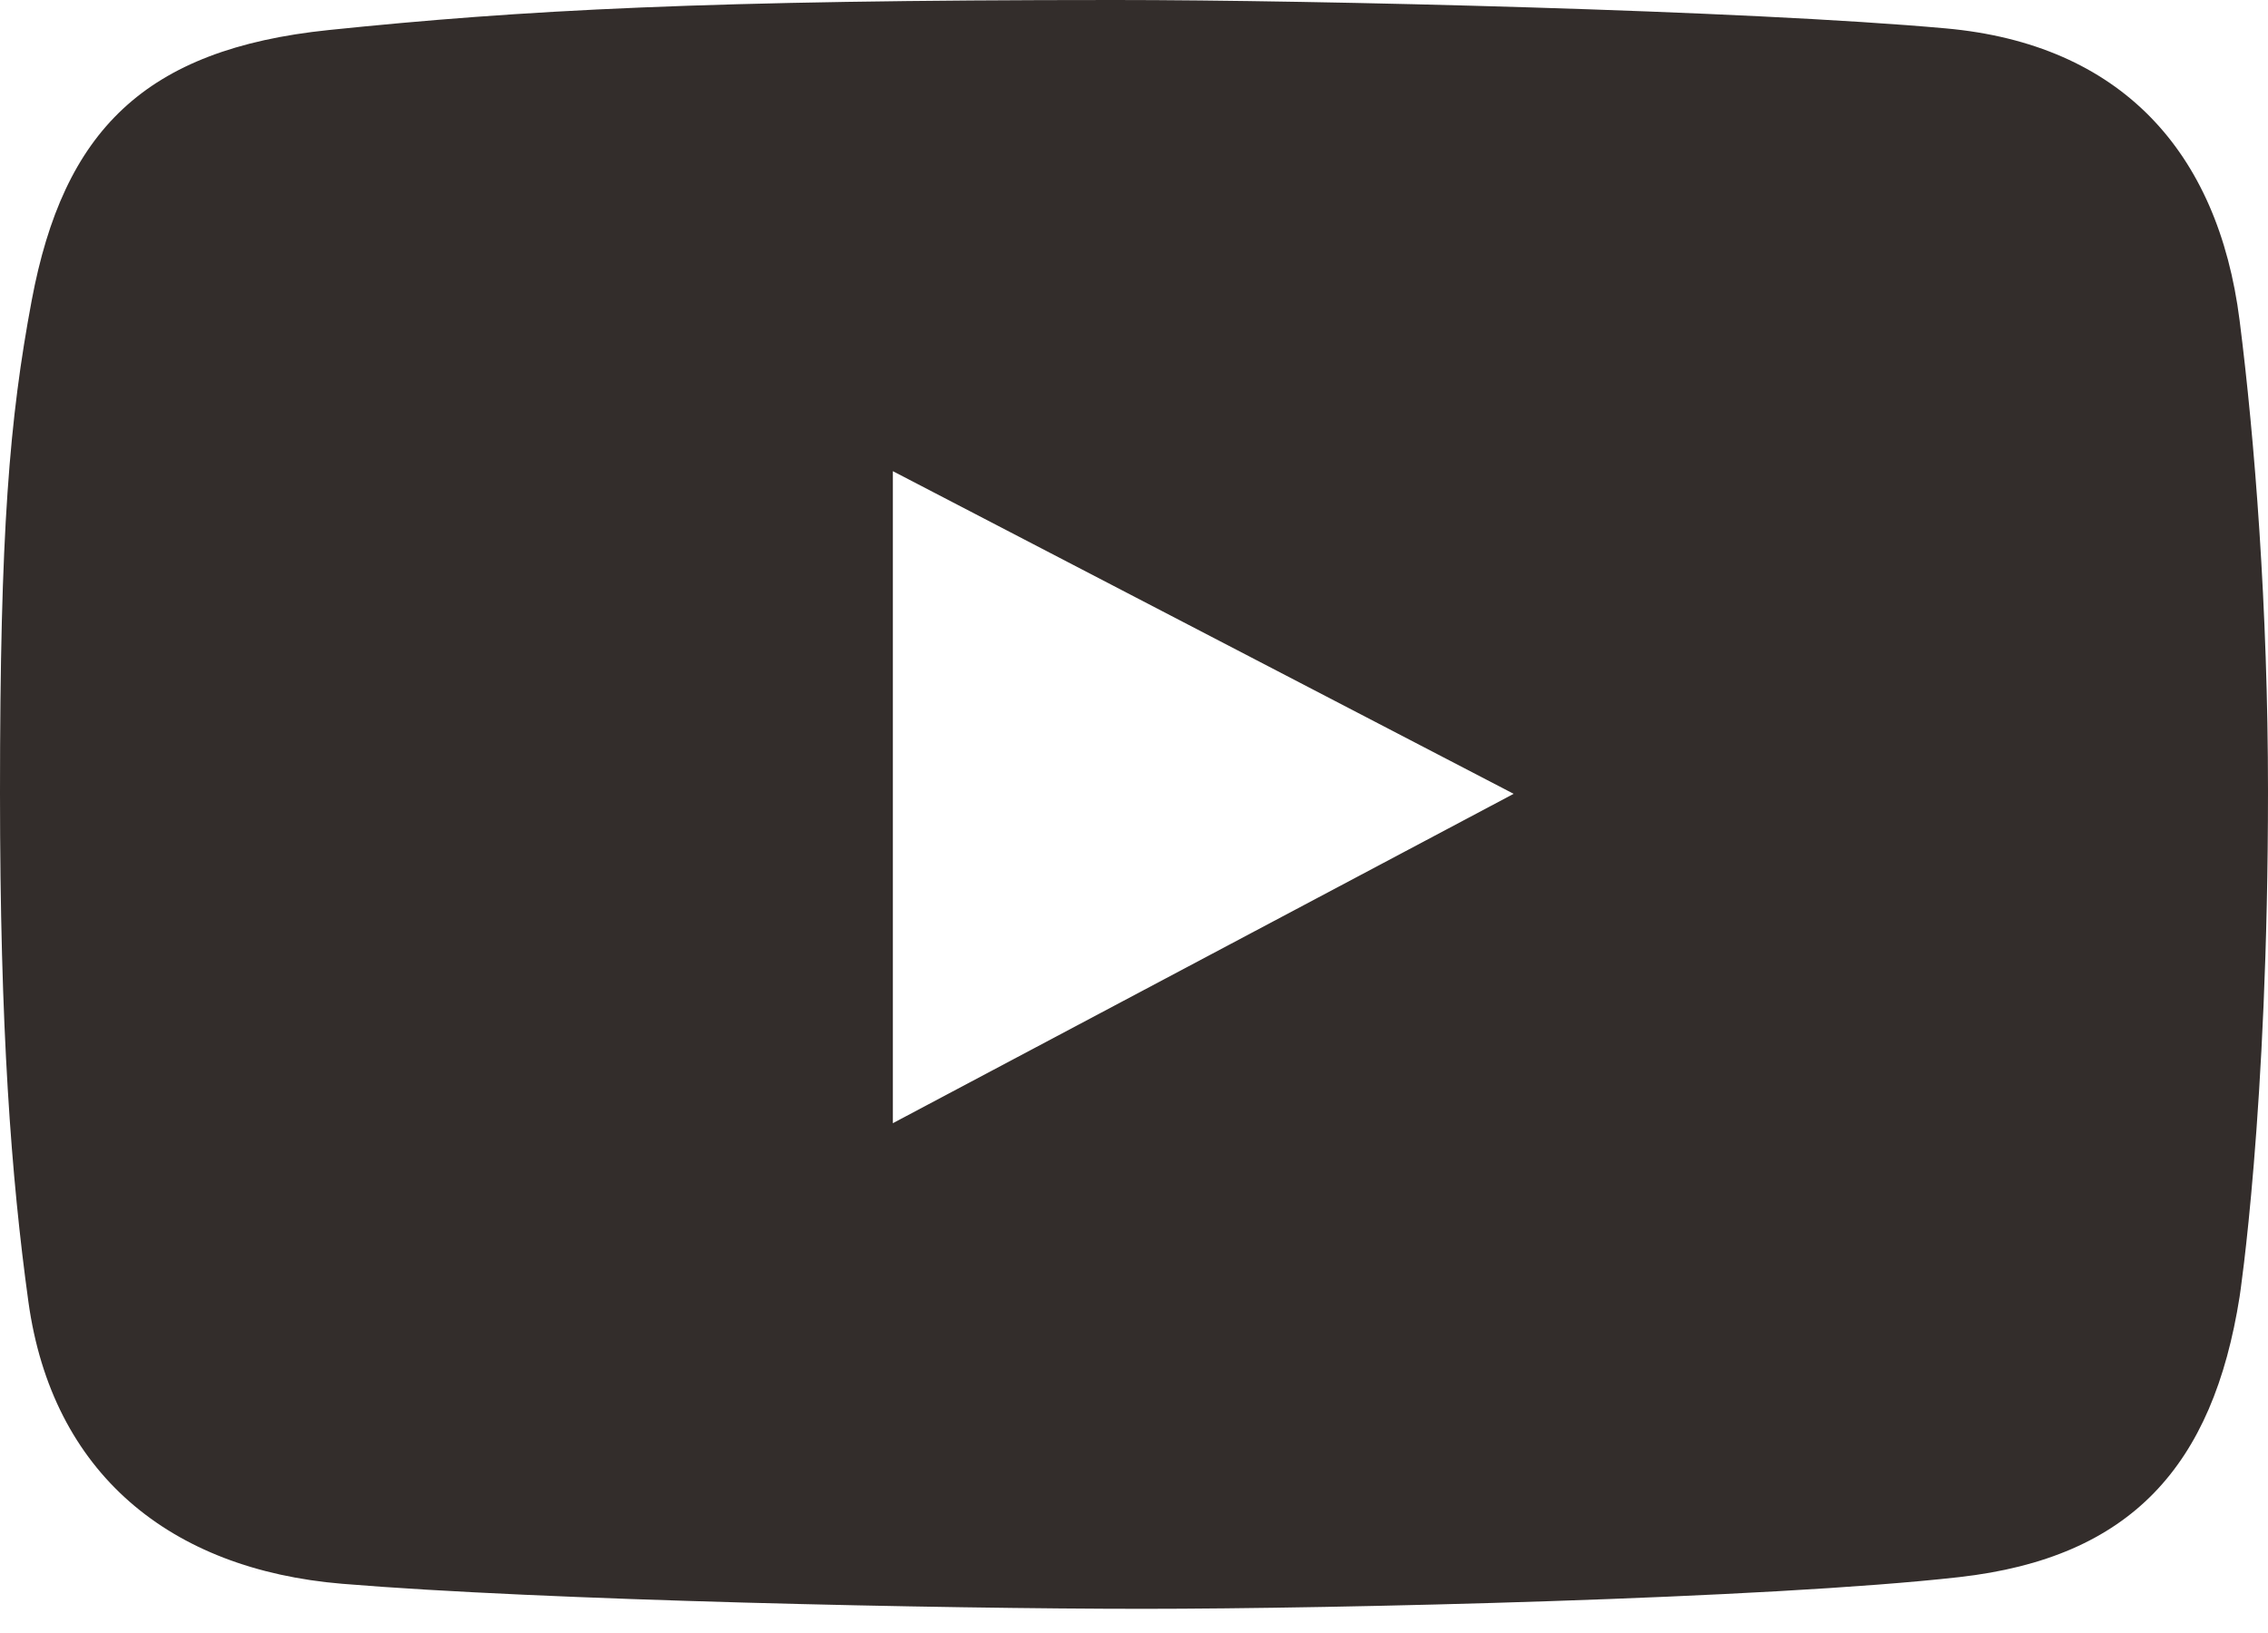 <?xml version="1.0" encoding="UTF-8"?> <svg xmlns="http://www.w3.org/2000/svg" width="50" height="36" viewBox="0 0 50 36" fill="none"> <path d="M49.374 7.064C48.9 3.321 46.738 0.972 42.899 0.626C38.504 0.228 28.99 0 24.577 0C15.55 0 11.516 0.221 7.248 0.662C3.18 1.083 1.399 2.89 0.699 6.622C0.209 9.237 0 11.687 0 17.475C0 22.675 0.246 25.945 0.626 28.697C1.148 32.475 3.742 34.599 7.543 34.915C11.964 35.283 20.823 35.467 25.203 35.467C29.434 35.467 38.959 35.246 43.193 34.768C46.983 34.34 48.786 32.315 49.374 28.587C49.374 28.587 50 24.503 50 17.439C50 13.416 49.706 9.676 49.374 7.064ZM19.684 24.761V10.387L33.37 17.5L19.684 24.761Z" fill="#332D2B"></path> </svg> 